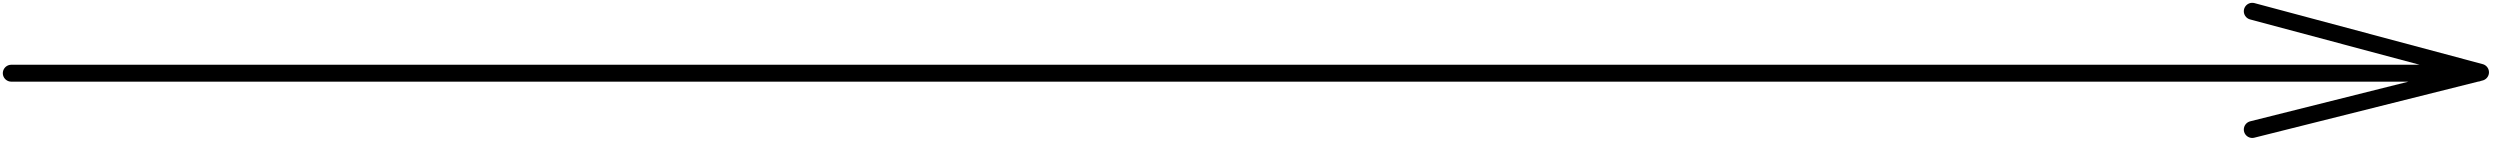 <?xml version="1.0" encoding="UTF-8"?> <svg xmlns="http://www.w3.org/2000/svg" width="222" height="13" viewBox="0 0 222 13" fill="none"><path d="M1 6.5H219.951M219.951 6.5H220M219.951 6.5L200 11.5M219.951 6.5L220.271 6.42L200 1" stroke="black" stroke-width="1.5" stroke-linecap="round" stroke-linejoin="round"></path></svg> 
